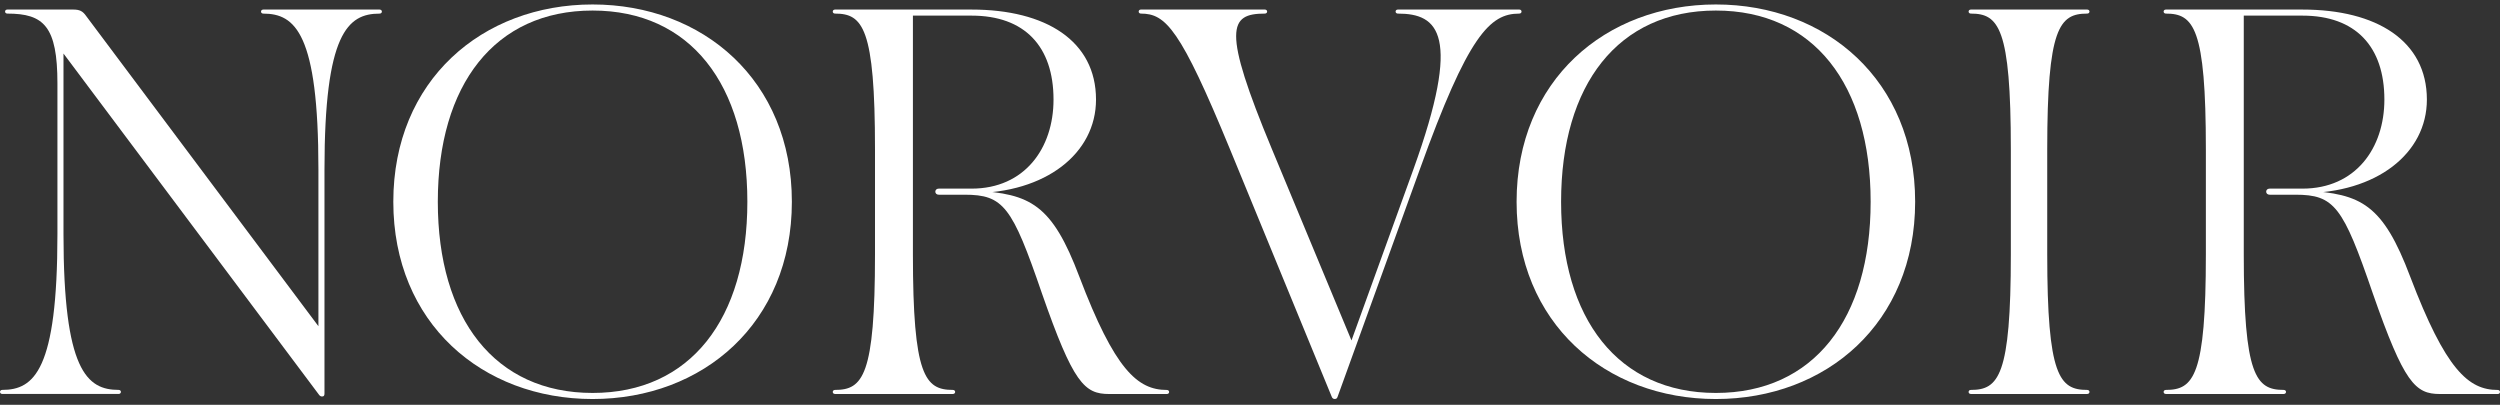<svg width="352" height="57" viewBox="0 0 352 57" fill="none" xmlns="http://www.w3.org/2000/svg">
<rect x="0" y="0" width="352" height="57" fill="#333333" stroke="none"/>
<path d="M44.834 55.471L8.939 7.538V32.962C8.939 52.121 12.216 54.897 16.704 54.897C17.13 54.897 17.13 55.468 16.704 55.468H0.321C-0.106 55.468 -0.106 54.897 0.321 54.897C4.809 54.897 8.086 52.121 8.086 32.962V11.743C8.086 3.693 6.16 1.914 1.036 1.914C0.606 1.914 0.606 1.344 1.036 1.344H10.29C11.219 1.344 11.648 1.56 12.144 2.272L44.834 45.93V23.852C44.834 4.693 41.557 1.917 37.072 1.917C36.643 1.917 36.643 1.347 37.072 1.347H53.449C53.876 1.347 53.876 1.917 53.449 1.917C48.961 1.917 45.687 4.693 45.687 23.852V55.401C45.687 55.684 45.615 55.828 45.333 55.828C45.117 55.825 44.975 55.684 44.834 55.471Z" fill="white"/>
<path d="M105.229 28.406C105.229 11.881 97.185 1.485 83.436 1.485C69.694 1.485 61.644 11.881 61.644 28.406C61.644 44.93 69.694 55.326 83.436 55.326C97.185 55.326 105.229 44.93 105.229 28.406ZM55.378 28.406C55.378 11.313 67.91 0.629 83.436 0.629C98.963 0.629 111.495 11.313 111.495 28.406C111.495 45.498 98.963 56.182 83.436 56.182C67.91 56.182 55.378 45.498 55.378 28.406Z" fill="white"/>
<path d="M117.571 54.9C121.488 54.9 123.2 52.908 123.2 35.813V21.001C123.2 3.909 121.488 1.914 117.571 1.914C117.144 1.914 117.144 1.346 117.571 1.346H136.801C147.266 1.346 154.319 5.765 154.319 14.023C154.319 21.575 147.269 27.198 136.801 27.198L137.228 26.843C145.065 27.27 148.125 28.763 151.97 38.952C156.954 52.058 160.162 54.906 164.295 54.906C164.721 54.906 164.721 55.477 164.295 55.477H156.176C152.685 55.477 151.12 53.977 146.702 41.301C142.502 29.051 141.292 27.414 135.804 27.414H132.172C131.533 27.414 131.533 26.558 132.172 26.558H136.801C144.278 26.558 148.336 20.86 148.336 14.02C148.336 6.543 144.278 2.2 136.801 2.2H128.538V35.813C128.538 52.911 130.244 54.9 134.167 54.9C134.593 54.9 134.593 55.471 134.167 55.471H117.571C117.144 55.474 117.144 54.9 117.571 54.9Z" fill="white"/>
<path d="M213.913 1.344H196.822C196.392 1.344 196.392 1.914 196.822 1.914C202.52 1.914 205.863 4.831 199.03 23.779L190.289 47.937L179.087 20.998C172.038 4.047 173.035 1.914 178.09 1.914C178.52 1.914 178.52 1.344 178.09 1.344H160.644C160.218 1.344 160.218 1.914 160.644 1.914C164.135 1.914 166.195 4.047 173.176 20.998L187.492 55.825C187.564 56.038 187.705 56.179 187.922 56.179C188.204 56.179 188.276 56.038 188.348 55.825L199.883 23.921C206.722 4.903 209.786 1.914 213.913 1.914C214.34 1.914 214.34 1.344 213.913 1.344Z" fill="white"/>
<path d="M263.387 28.406C263.387 11.881 255.343 1.485 241.595 1.485C227.852 1.485 219.802 11.881 219.802 28.406C219.802 44.93 227.852 55.326 241.595 55.326C255.343 55.326 263.387 44.93 263.387 28.406ZM213.536 28.406C213.536 11.313 226.068 0.629 241.595 0.629C257.121 0.629 269.653 11.313 269.653 28.406C269.653 45.498 257.121 56.182 241.595 56.182C226.068 56.182 213.536 45.498 213.536 28.406Z" fill="white"/>
<path d="M277.497 54.9C281.414 54.9 283.126 52.908 283.126 35.813V21.001C283.126 3.909 281.414 1.914 277.497 1.914C277.07 1.914 277.07 1.346 277.497 1.346H293.879C294.306 1.346 294.306 1.914 293.879 1.914C289.959 1.914 288.25 3.909 288.25 21.001V35.813C288.25 52.911 289.956 54.9 293.879 54.9C294.306 54.9 294.306 55.471 293.879 55.471H277.497C277.073 55.474 277.073 54.9 277.497 54.9Z" fill="white"/>
<path d="M304.957 54.9C308.874 54.9 310.586 52.908 310.586 35.813V21.001C310.586 3.909 308.874 1.914 304.957 1.914C304.53 1.914 304.53 1.346 304.957 1.346H324.187C334.658 1.346 341.705 5.765 341.705 14.023C341.705 21.575 334.658 27.198 324.187 27.198L324.613 26.843C332.45 27.27 335.511 28.763 339.356 38.952C344.345 52.058 347.547 54.906 351.681 54.906C352.107 54.906 352.107 55.477 351.681 55.477H343.561C340.071 55.477 338.506 53.977 334.087 41.301C329.888 29.051 328.678 27.414 323.19 27.414H319.558C318.918 27.414 318.918 26.558 319.558 26.558H324.187C331.663 26.558 335.721 20.86 335.721 14.02C335.721 6.543 331.663 2.2 324.187 2.2H315.923V35.813C315.923 52.911 317.636 54.9 321.553 54.9C321.979 54.9 321.979 55.471 321.553 55.471H304.957C304.53 55.474 304.53 54.9 304.957 54.9Z" fill="white"/>
</svg>
